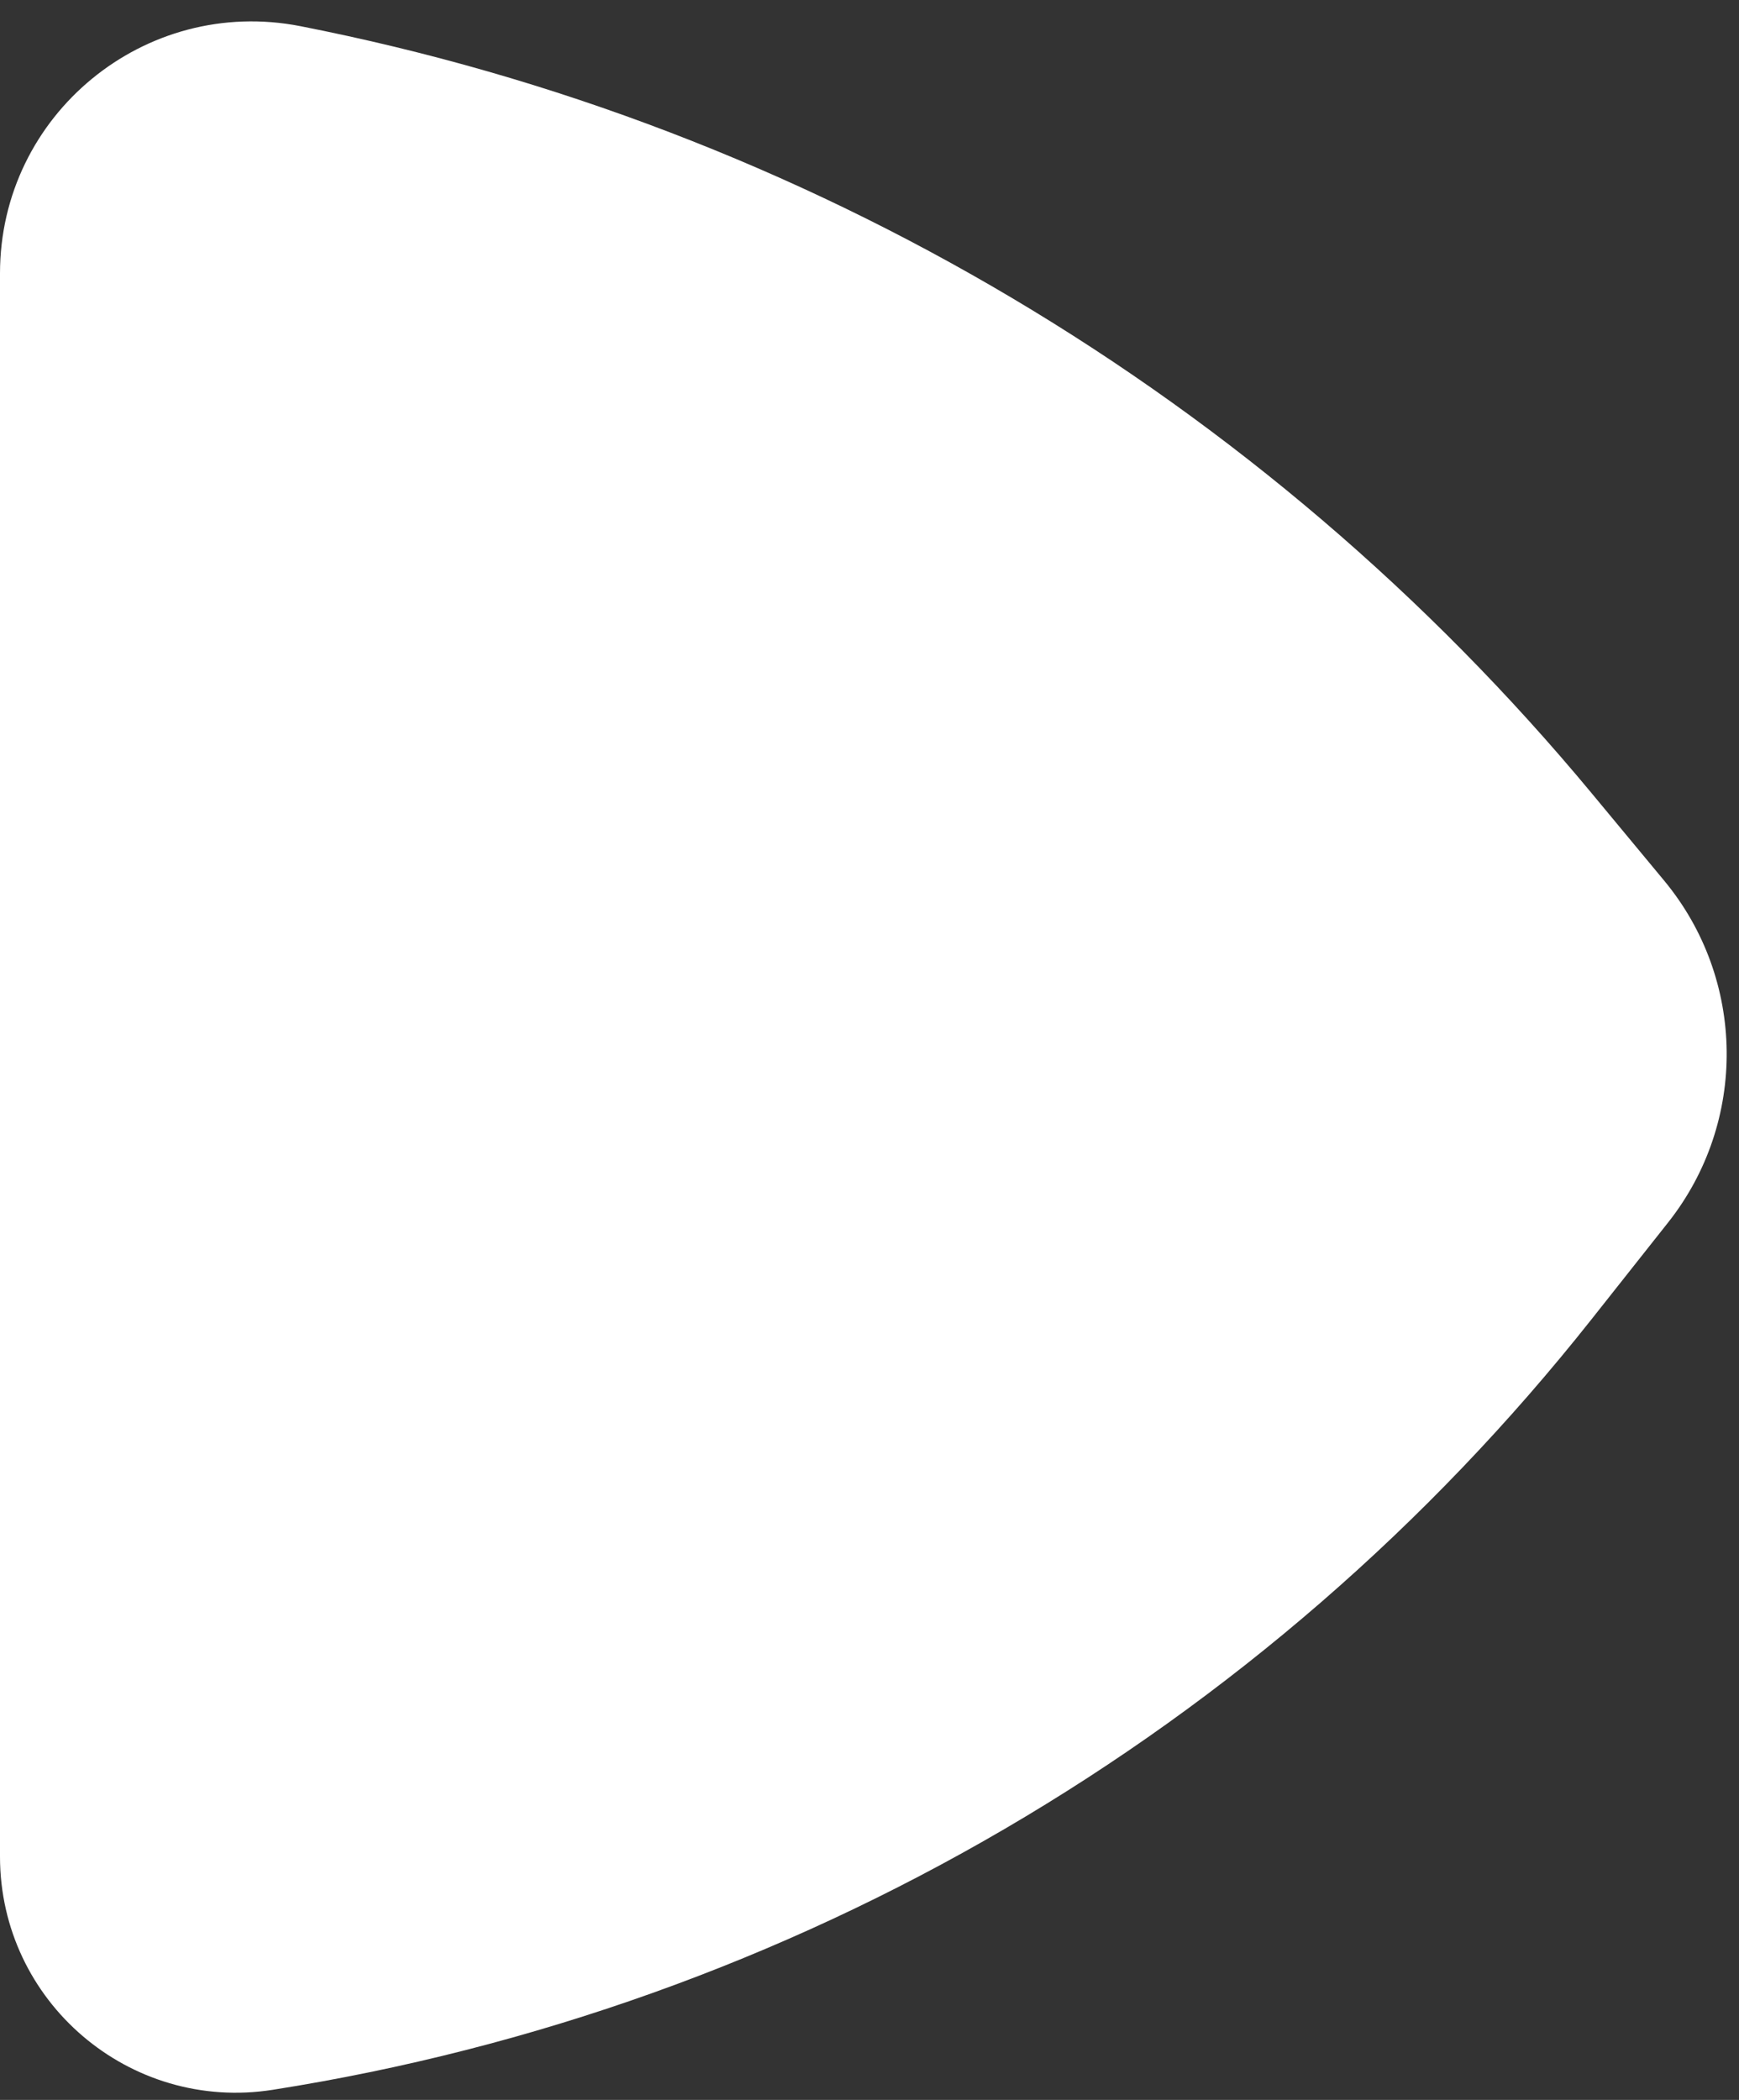 <svg width="53" height="64" viewBox="0 0 53 64" fill="none" xmlns="http://www.w3.org/2000/svg"><rect x="0" y="0" width="53" height="64" fill="#333333" stroke="none"/><path d="M50.718 26.838C53.214 29.848 53.265 34.193 50.839 37.259L48.506 40.208C38.536 52.809 24.186 61.194 8.313 63.692C3.947 64.379 1.10442e-06 61.004 1.29761e-06 56.584L3.40675e-06 8.333C3.61807e-06 3.498 4.414 -0.133 9.158 0.798C24.578 3.827 38.48 12.086 48.514 24.181L50.718 26.838Z" fill="white"/></svg>
